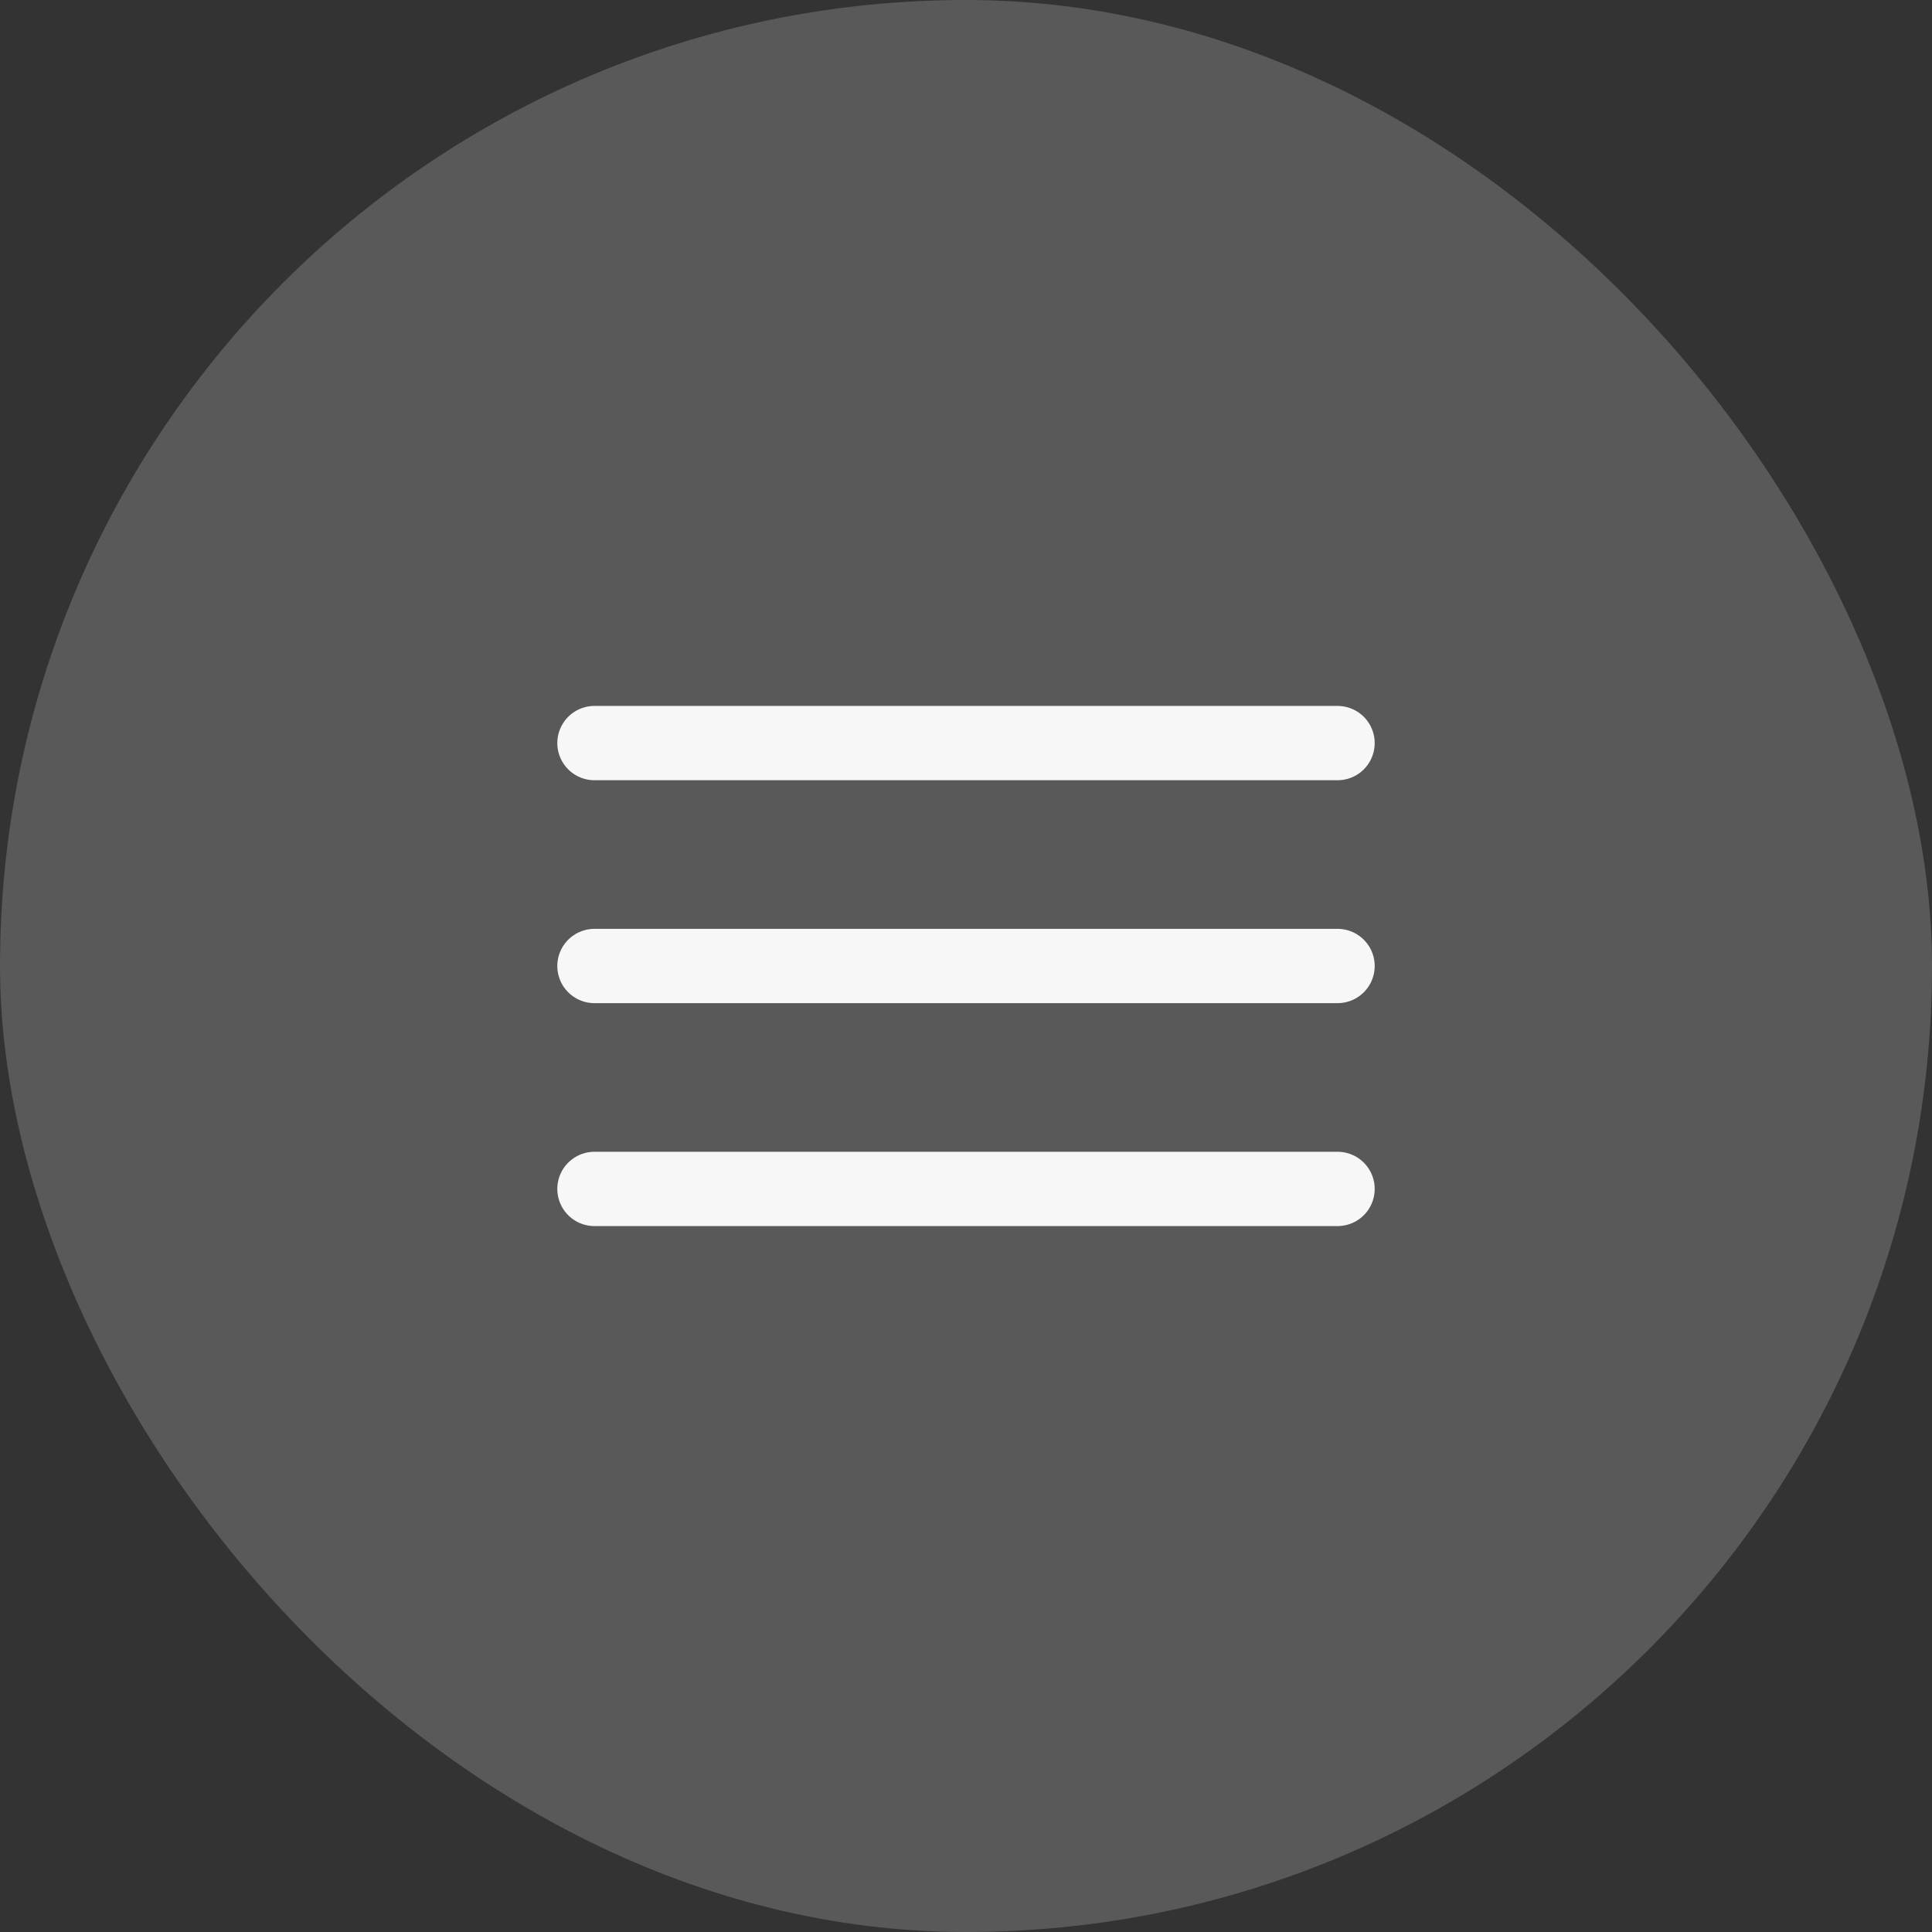 <svg width="26" height="26" viewBox="0 0 26 26" fill="none" xmlns="http://www.w3.org/2000/svg">
<rect x="0" y="0" width="26" height="26" fill="#333333" stroke="none"/>
<path d="M8 10H18" stroke="white" stroke-linecap="round"/>
<path d="M8 13H18" stroke="white" stroke-linecap="round"/>
<path d="M8 16H18" stroke="white" stroke-linecap="round"/>
<rect width="26" height="26" rx="13" fill="#D9D9D9" fill-opacity="0.23"/>
</svg>
